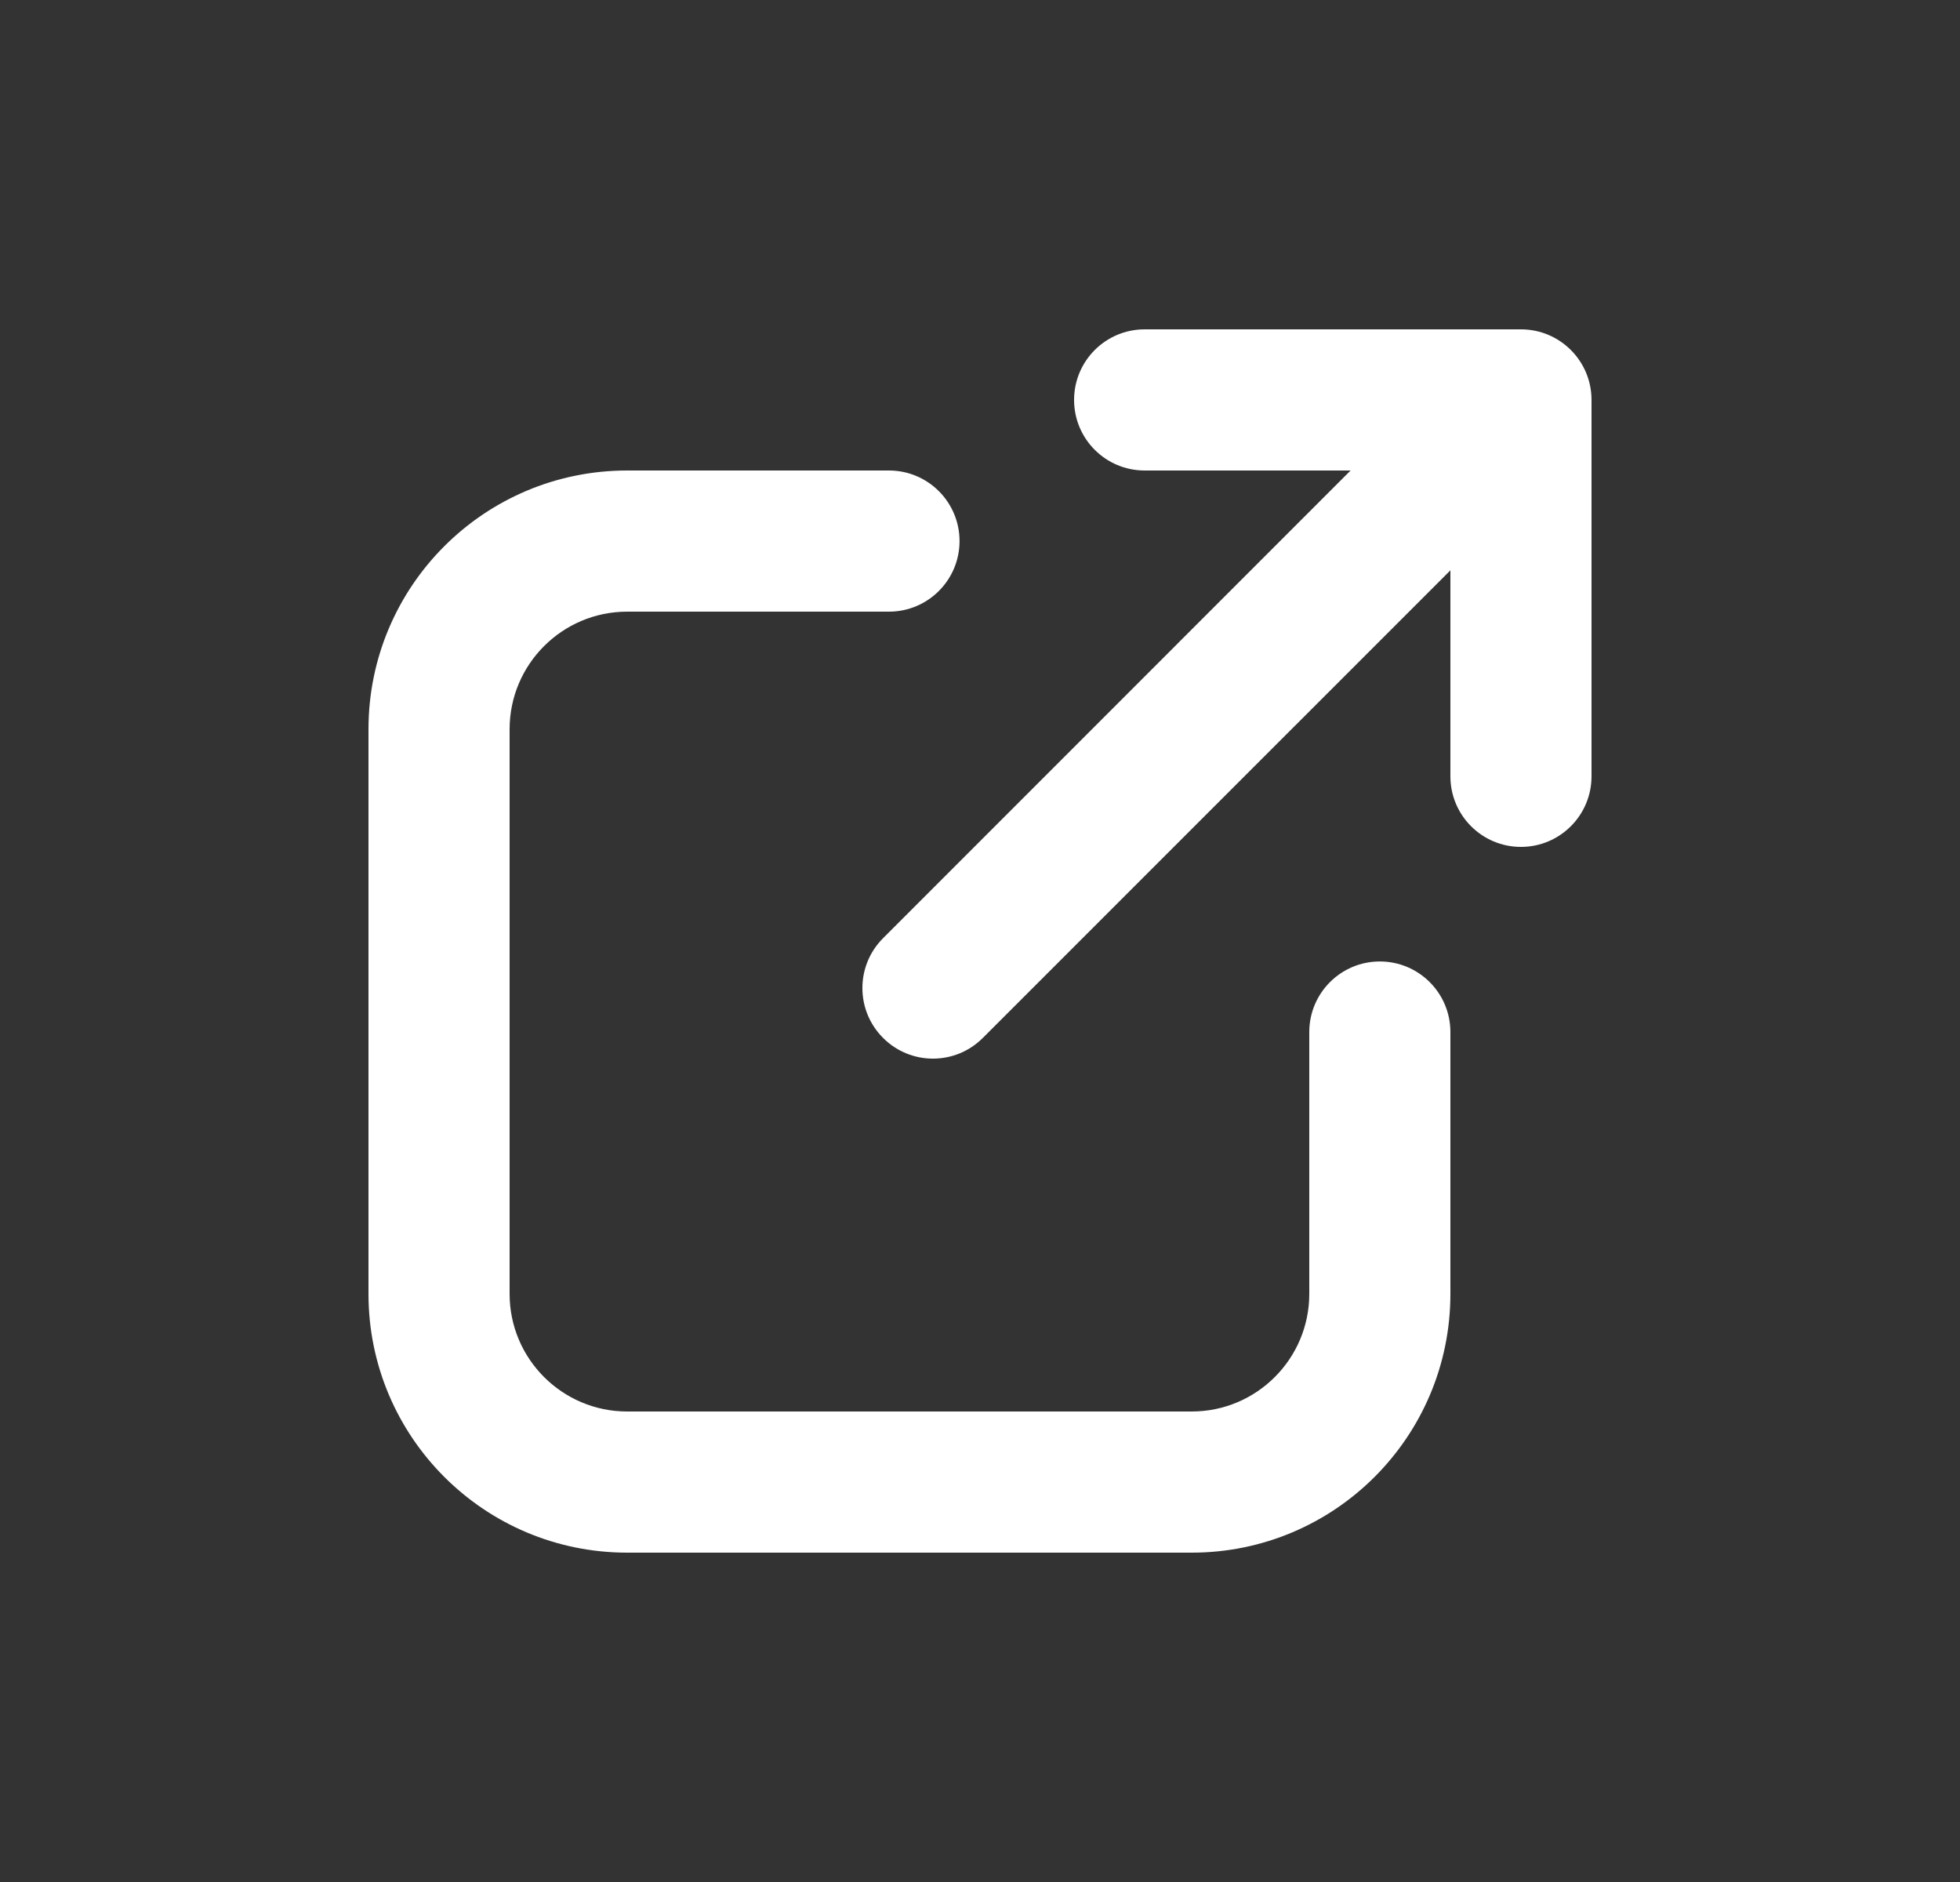 <svg width="25" height="24" viewBox="0 0 25 24" fill="none" xmlns="http://www.w3.org/2000/svg">
<rect x="0" y="0" width="25" height="24" fill="#333333" stroke="none"/>
<path d="M14.6 4.2C14.103 4.2 13.7 4.603 13.7 5.1C13.7 5.597 14.103 6 14.6 6H17.227L11.264 11.964C10.912 12.315 10.912 12.885 11.264 13.236C11.615 13.588 12.185 13.588 12.536 13.236L18.5 7.273V9.9C18.5 10.397 18.903 10.8 19.4 10.8C19.897 10.8 20.3 10.397 20.3 9.9V5.1C20.3 4.603 19.897 4.2 19.4 4.2H14.6Z" fill="white"/>
<path d="M18.5 13.161C18.5 12.664 18.097 12.261 17.6 12.261C17.103 12.261 16.7 12.664 16.7 13.161V16.5C16.7 17.328 16.028 18 15.2 18H8C7.172 18 6.5 17.328 6.5 16.5L6.5 9.3C6.5 8.472 7.172 7.8 8 7.8L11.339 7.8C11.836 7.8 12.239 7.397 12.239 6.9C12.239 6.403 11.836 6 11.339 6L8 6C6.177 6 4.7 7.477 4.7 9.3V16.5C4.7 18.323 6.177 19.8 8 19.8H15.2C17.023 19.8 18.5 18.323 18.5 16.5V13.161Z" fill="white"/>
</svg>

